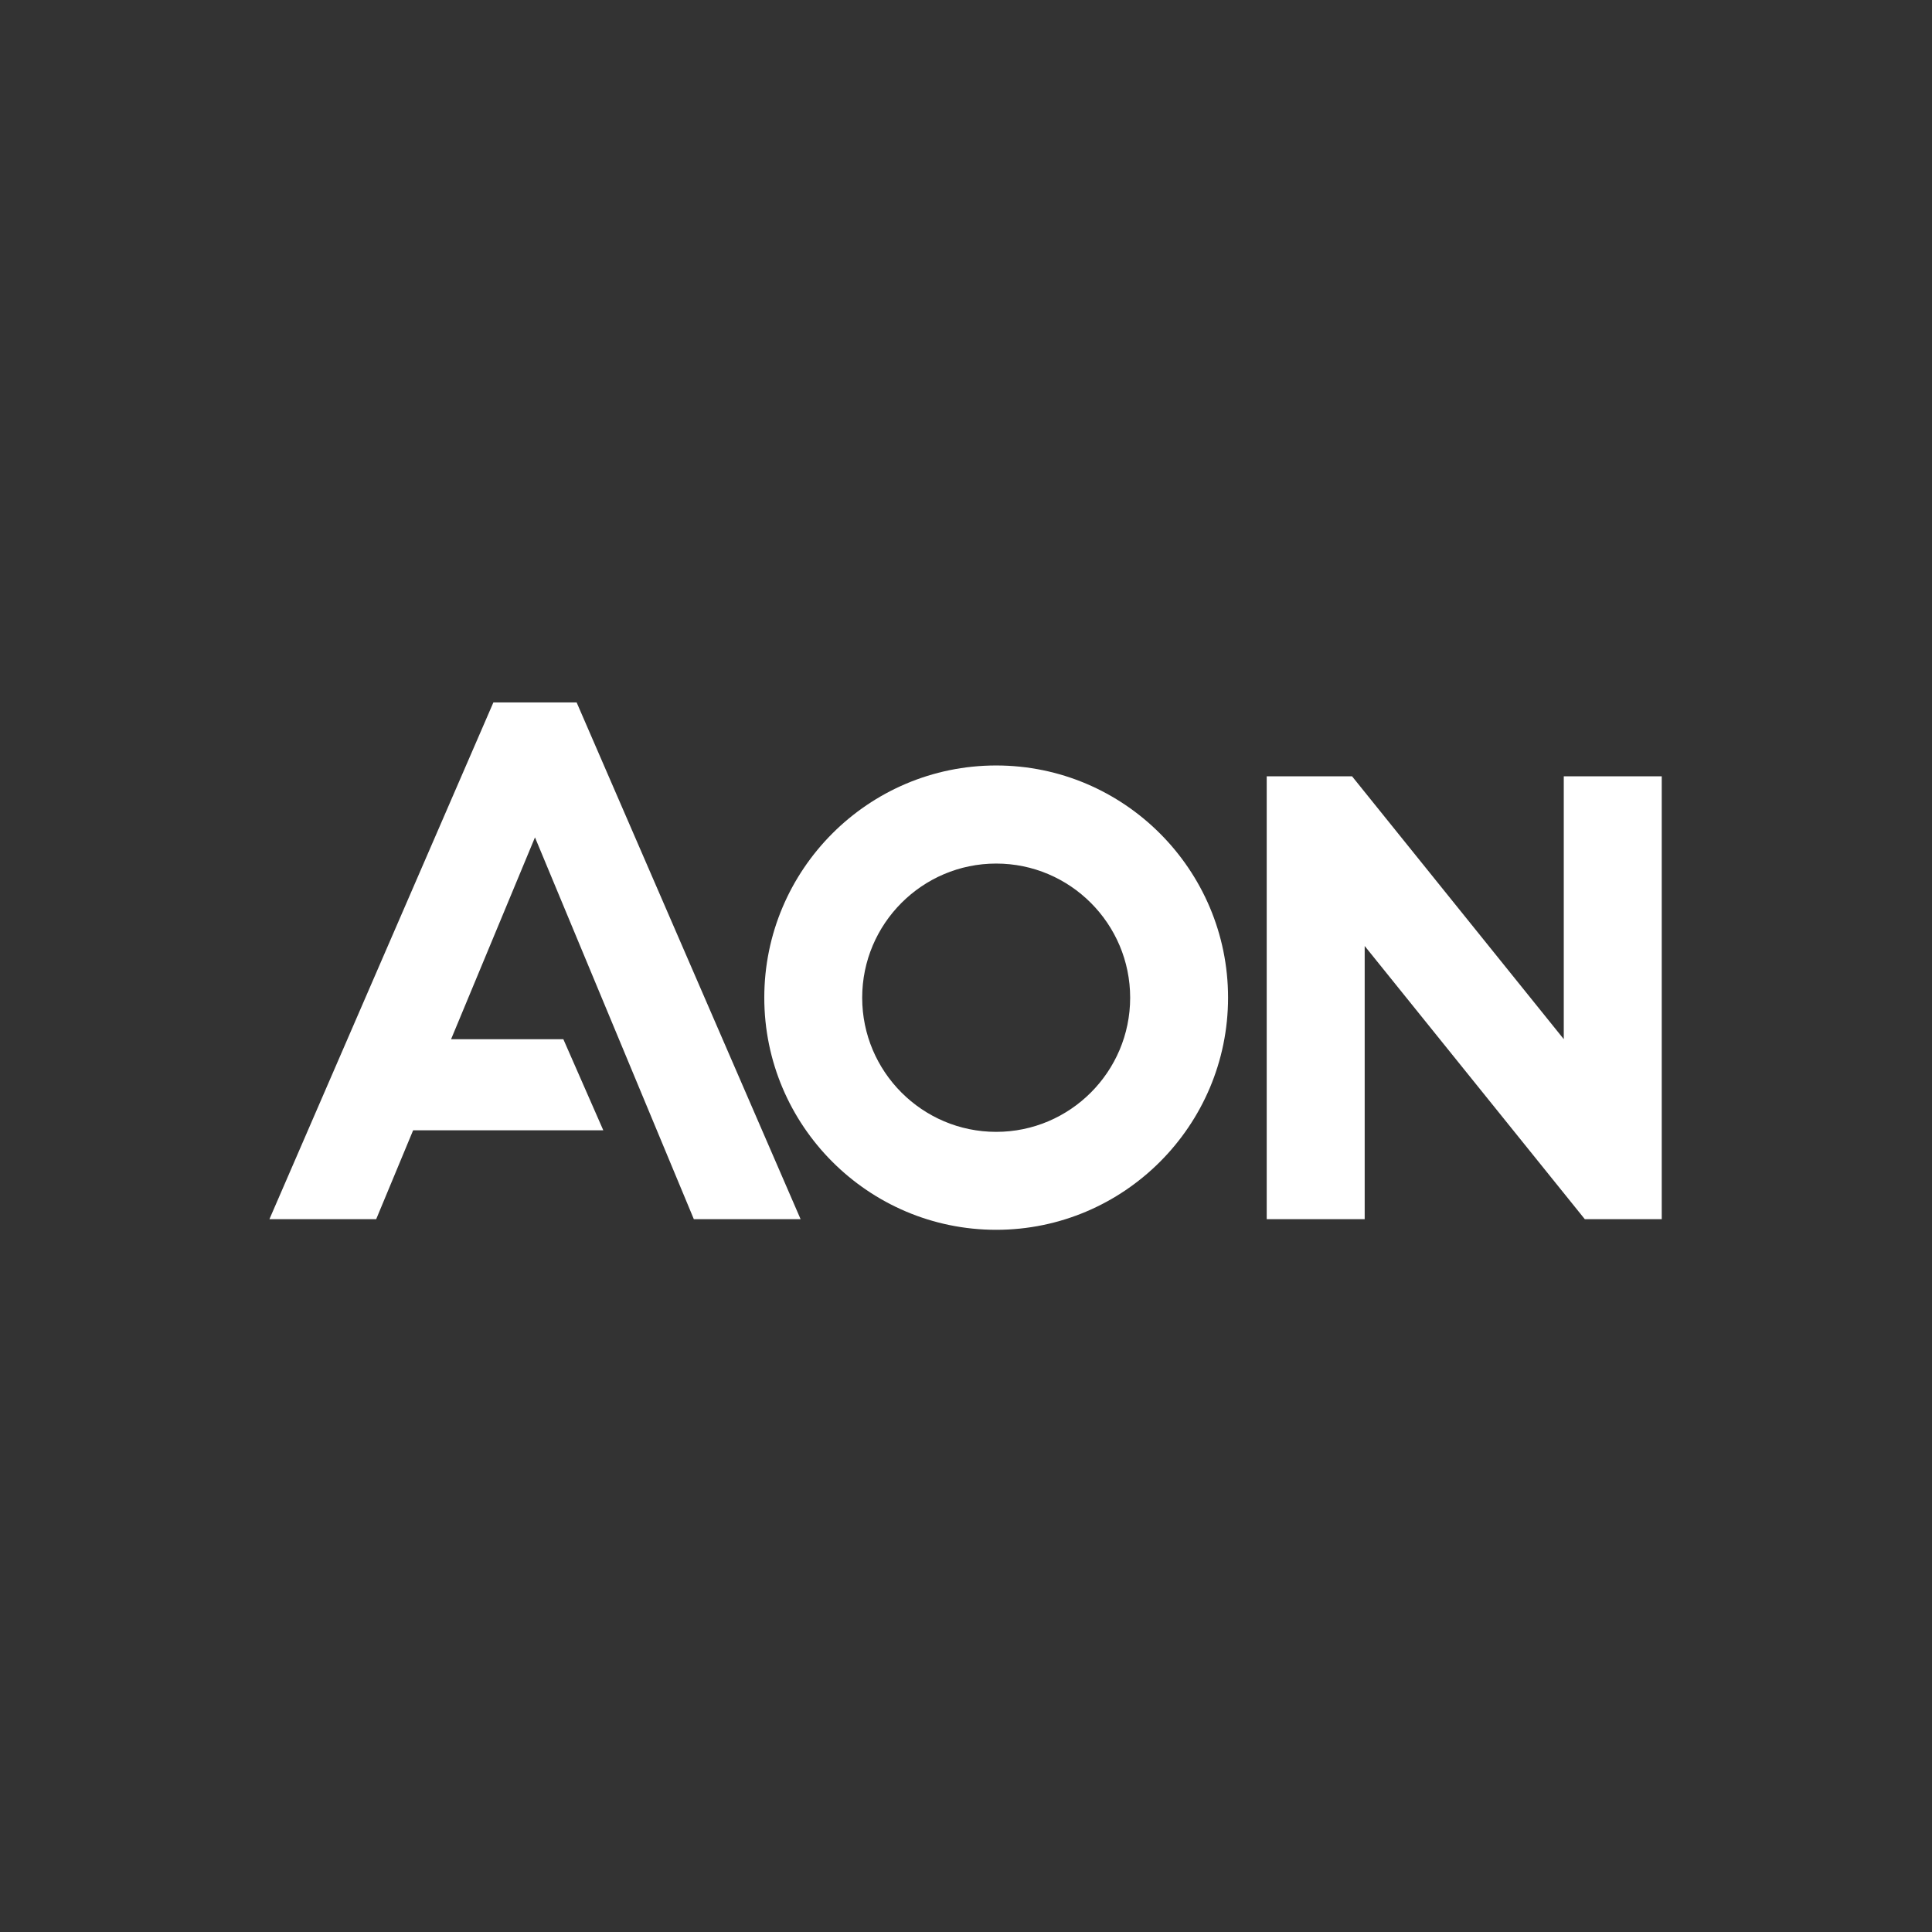 <svg xmlns="http://www.w3.org/2000/svg" xmlns:xlink="http://www.w3.org/1999/xlink" width="1000" zoomAndPan="magnify" viewBox="0 0 750 750" height="1000" preserveAspectRatio="xMidYMid meet" version="1.0"><rect x="0" y="0" width="750" height="750" fill="#333333" stroke="none"/><defs><clipPath id="934608bc05"><path d="M 104.465 272.688 L 311 272.688 L 311 474 L 104.465 474 Z M 104.465 272.688 " clip-rule="nonzero"/></clipPath><clipPath id="915d2fb803"><path d="M 491 301 L 645.215 301 L 645.215 474 L 491 474 Z M 491 301 " clip-rule="nonzero"/></clipPath><clipPath id="994f1e3603"><path d="M 296 297 L 477 297 L 477 477.438 L 296 477.438 Z M 296 297 " clip-rule="nonzero"/></clipPath></defs><g clip-path="url(#934608bc05)"><path fill="#ffffff" d="M 191.531 272.688 L 104.594 473.273 L 146.039 473.273 L 160.379 438.777 L 234.199 438.777 L 218.691 403.422 L 175.109 403.422 L 207.676 325.07 L 269.344 473.273 L 310.789 473.273 L 223.852 272.688 Z M 191.531 272.688 " fill-opacity="1" fill-rule="nonzero"/></g><g clip-path="url(#915d2fb803)"><path fill="#ffffff" d="M 607.055 301.352 L 607.055 403.395 L 524.859 301.352 L 491.738 301.352 L 491.738 473.273 L 529.77 473.273 L 529.77 367.23 L 615.211 473.273 L 645.086 473.273 L 645.086 301.352 Z M 607.055 301.352 " fill-opacity="1" fill-rule="nonzero"/></g><g clip-path="url(#994f1e3603)"><path fill="#ffffff" d="M 386.715 297.156 C 337.059 297.156 296.695 337.598 296.695 387.285 C 296.695 436.973 337.086 477.41 386.715 477.41 C 436.34 477.41 476.73 436.973 476.73 387.285 C 476.73 337.598 436.34 297.156 386.715 297.156 Z M 386.715 439.387 C 358.031 439.387 334.699 416.031 334.699 387.312 C 334.699 358.594 358.031 335.234 386.715 335.234 C 415.398 335.234 438.727 358.594 438.727 387.312 C 438.727 416.031 415.398 439.387 386.715 439.387 Z M 386.715 439.387 " fill-opacity="1" fill-rule="nonzero"/></g></svg>
